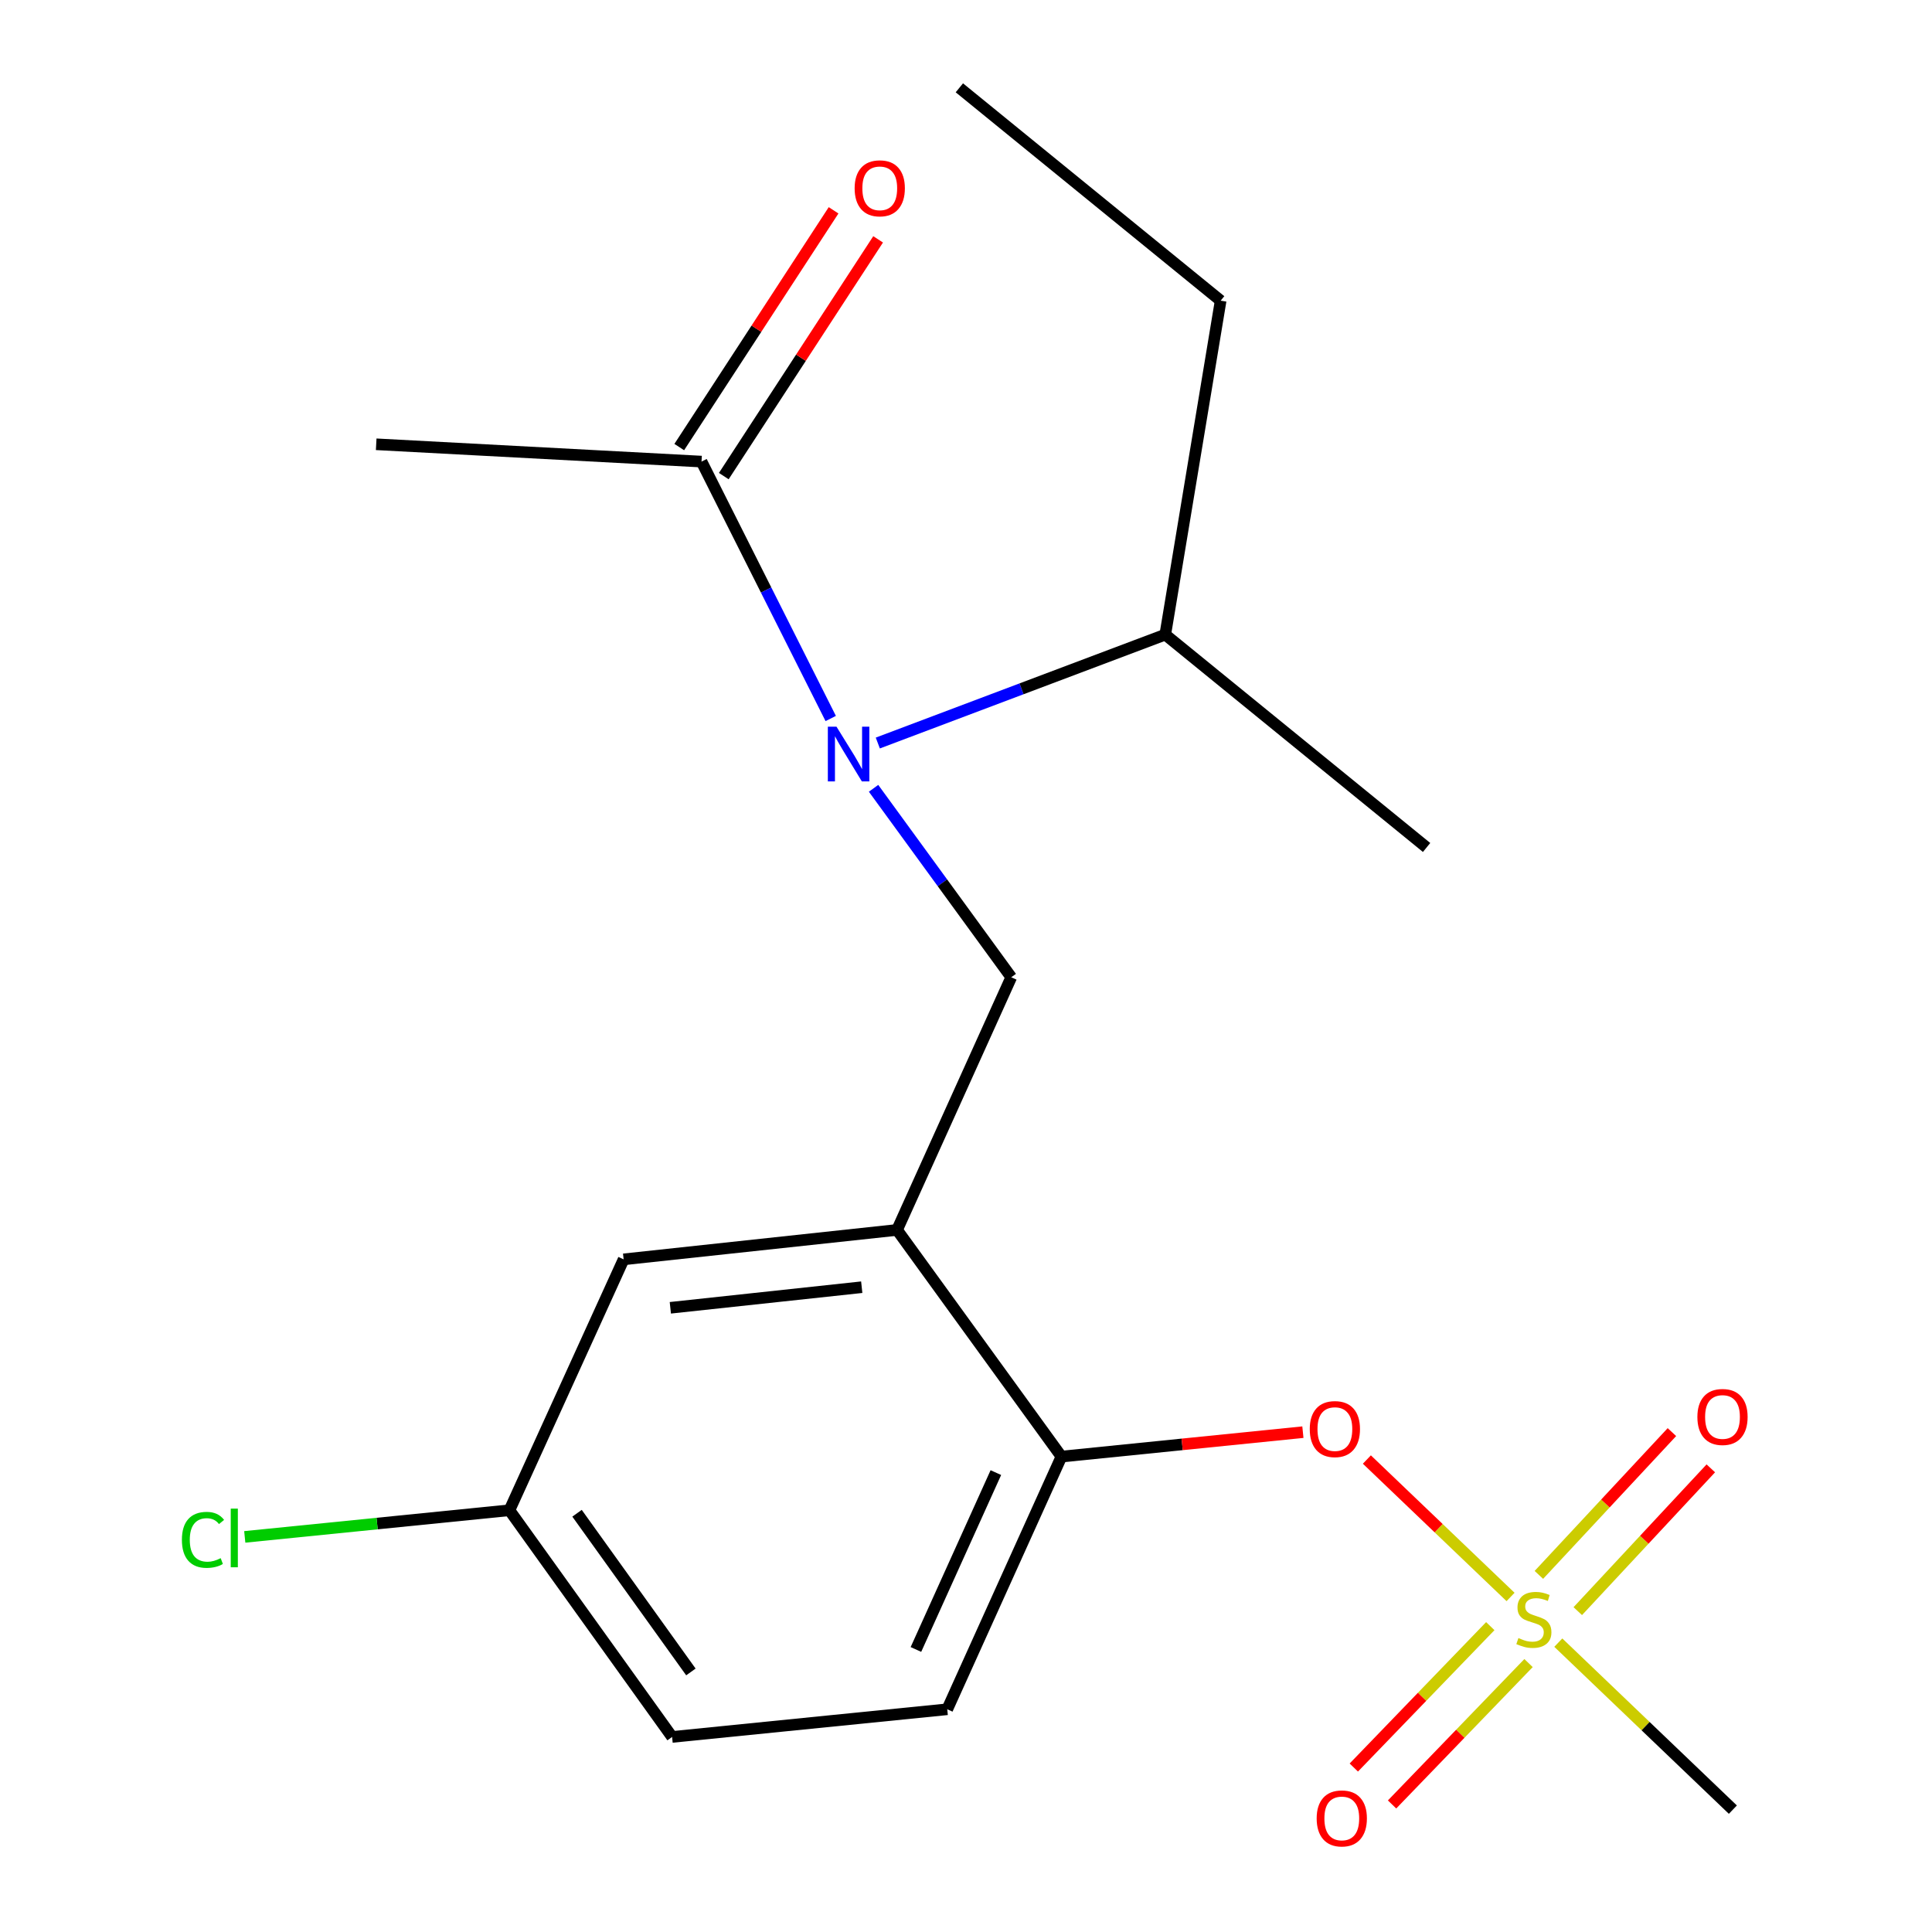 <?xml version='1.0' encoding='iso-8859-1'?>
<svg version='1.1' baseProfile='full'
              xmlns='http://www.w3.org/2000/svg'
                      xmlns:rdkit='http://www.rdkit.org/xml'
                      xmlns:xlink='http://www.w3.org/1999/xlink'
                  xml:space='preserve'
width='1000px' height='1000px' viewBox='0 0 1000 1000'>
<!-- END OF HEADER -->
<rect style='opacity:1.0;fill:#FFFFFF;stroke:none' width='1000' height='1000' x='0' y='0'> </rect>
<path class='bond-0' d='M 374.635,246.432 L 414.574,185.16' style='fill:none;fill-rule:evenodd;stroke:#000000;stroke-width:6px;stroke-linecap:butt;stroke-linejoin:miter;stroke-opacity:1' />
<path class='bond-0' d='M 414.574,185.16 L 454.513,123.888' style='fill:none;fill-rule:evenodd;stroke:#FF0000;stroke-width:6px;stroke-linecap:butt;stroke-linejoin:miter;stroke-opacity:1' />
<path class='bond-0' d='M 351.581,231.404 L 391.52,170.132' style='fill:none;fill-rule:evenodd;stroke:#000000;stroke-width:6px;stroke-linecap:butt;stroke-linejoin:miter;stroke-opacity:1' />
<path class='bond-0' d='M 391.52,170.132 L 431.459,108.86' style='fill:none;fill-rule:evenodd;stroke:#FF0000;stroke-width:6px;stroke-linecap:butt;stroke-linejoin:miter;stroke-opacity:1' />
<path class='bond-1' d='M 363.108,238.918 L 194.718,229.959' style='fill:none;fill-rule:evenodd;stroke:#000000;stroke-width:6px;stroke-linecap:butt;stroke-linejoin:miter;stroke-opacity:1' />
<path class='bond-2' d='M 363.108,238.918 L 396.544,305.407' style='fill:none;fill-rule:evenodd;stroke:#000000;stroke-width:6px;stroke-linecap:butt;stroke-linejoin:miter;stroke-opacity:1' />
<path class='bond-2' d='M 396.544,305.407 L 429.98,371.896' style='fill:none;fill-rule:evenodd;stroke:#0000FF;stroke-width:6px;stroke-linecap:butt;stroke-linejoin:miter;stroke-opacity:1' />
<path class='bond-3' d='M 452.154,408.026 L 487.79,456.928' style='fill:none;fill-rule:evenodd;stroke:#0000FF;stroke-width:6px;stroke-linecap:butt;stroke-linejoin:miter;stroke-opacity:1' />
<path class='bond-3' d='M 487.79,456.928 L 523.426,505.829' style='fill:none;fill-rule:evenodd;stroke:#000000;stroke-width:6px;stroke-linecap:butt;stroke-linejoin:miter;stroke-opacity:1' />
<path class='bond-4' d='M 454.35,384.59 L 528.745,356.535' style='fill:none;fill-rule:evenodd;stroke:#0000FF;stroke-width:6px;stroke-linecap:butt;stroke-linejoin:miter;stroke-opacity:1' />
<path class='bond-4' d='M 528.745,356.535 L 603.141,328.48' style='fill:none;fill-rule:evenodd;stroke:#000000;stroke-width:6px;stroke-linecap:butt;stroke-linejoin:miter;stroke-opacity:1' />
<path class='bond-5' d='M 263.685,781.699 L 195.187,788.597' style='fill:none;fill-rule:evenodd;stroke:#000000;stroke-width:6px;stroke-linecap:butt;stroke-linejoin:miter;stroke-opacity:1' />
<path class='bond-5' d='M 195.187,788.597 L 126.689,795.494' style='fill:none;fill-rule:evenodd;stroke:#00CC00;stroke-width:6px;stroke-linecap:butt;stroke-linejoin:miter;stroke-opacity:1' />
<path class='bond-6' d='M 263.685,781.699 L 347.88,899.04' style='fill:none;fill-rule:evenodd;stroke:#000000;stroke-width:6px;stroke-linecap:butt;stroke-linejoin:miter;stroke-opacity:1' />
<path class='bond-6' d='M 298.674,783.257 L 357.61,865.396' style='fill:none;fill-rule:evenodd;stroke:#000000;stroke-width:6px;stroke-linecap:butt;stroke-linejoin:miter;stroke-opacity:1' />
<path class='bond-7' d='M 263.685,781.699 L 322.791,651.837' style='fill:none;fill-rule:evenodd;stroke:#000000;stroke-width:6px;stroke-linecap:butt;stroke-linejoin:miter;stroke-opacity:1' />
<path class='bond-8' d='M 347.88,899.04 L 490.295,884.715' style='fill:none;fill-rule:evenodd;stroke:#000000;stroke-width:6px;stroke-linecap:butt;stroke-linejoin:miter;stroke-opacity:1' />
<path class='bond-9' d='M 490.295,884.715 L 549.401,753.935' style='fill:none;fill-rule:evenodd;stroke:#000000;stroke-width:6px;stroke-linecap:butt;stroke-linejoin:miter;stroke-opacity:1' />
<path class='bond-9' d='M 474.083,853.764 L 515.458,762.218' style='fill:none;fill-rule:evenodd;stroke:#000000;stroke-width:6px;stroke-linecap:butt;stroke-linejoin:miter;stroke-opacity:1' />
<path class='bond-10' d='M 549.401,753.935 L 464.319,636.609' style='fill:none;fill-rule:evenodd;stroke:#000000;stroke-width:6px;stroke-linecap:butt;stroke-linejoin:miter;stroke-opacity:1' />
<path class='bond-11' d='M 549.401,753.935 L 611.887,747.61' style='fill:none;fill-rule:evenodd;stroke:#000000;stroke-width:6px;stroke-linecap:butt;stroke-linejoin:miter;stroke-opacity:1' />
<path class='bond-11' d='M 611.887,747.61 L 674.373,741.285' style='fill:none;fill-rule:evenodd;stroke:#FF0000;stroke-width:6px;stroke-linecap:butt;stroke-linejoin:miter;stroke-opacity:1' />
<path class='bond-12' d='M 464.319,636.609 L 322.791,651.837' style='fill:none;fill-rule:evenodd;stroke:#000000;stroke-width:6px;stroke-linecap:butt;stroke-linejoin:miter;stroke-opacity:1' />
<path class='bond-12' d='M 446.034,666.255 L 346.965,676.914' style='fill:none;fill-rule:evenodd;stroke:#000000;stroke-width:6px;stroke-linecap:butt;stroke-linejoin:miter;stroke-opacity:1' />
<path class='bond-13' d='M 464.319,636.609 L 523.426,505.829' style='fill:none;fill-rule:evenodd;stroke:#000000;stroke-width:6px;stroke-linecap:butt;stroke-linejoin:miter;stroke-opacity:1' />
<path class='bond-14' d='M 707.492,755.452 L 744.676,791.018' style='fill:none;fill-rule:evenodd;stroke:#FF0000;stroke-width:6px;stroke-linecap:butt;stroke-linejoin:miter;stroke-opacity:1' />
<path class='bond-14' d='M 744.676,791.018 L 781.859,826.585' style='fill:none;fill-rule:evenodd;stroke:#CCCC00;stroke-width:6px;stroke-linecap:butt;stroke-linejoin:miter;stroke-opacity:1' />
<path class='bond-15' d='M 806.573,850.225 L 851.751,893.446' style='fill:none;fill-rule:evenodd;stroke:#CCCC00;stroke-width:6px;stroke-linecap:butt;stroke-linejoin:miter;stroke-opacity:1' />
<path class='bond-15' d='M 851.751,893.446 L 896.929,936.666' style='fill:none;fill-rule:evenodd;stroke:#000000;stroke-width:6px;stroke-linecap:butt;stroke-linejoin:miter;stroke-opacity:1' />
<path class='bond-16' d='M 771.37,841.688 L 736.05,878.279' style='fill:none;fill-rule:evenodd;stroke:#CCCC00;stroke-width:6px;stroke-linecap:butt;stroke-linejoin:miter;stroke-opacity:1' />
<path class='bond-16' d='M 736.05,878.279 L 700.73,914.871' style='fill:none;fill-rule:evenodd;stroke:#FF0000;stroke-width:6px;stroke-linecap:butt;stroke-linejoin:miter;stroke-opacity:1' />
<path class='bond-16' d='M 791.17,860.801 L 755.85,897.392' style='fill:none;fill-rule:evenodd;stroke:#CCCC00;stroke-width:6px;stroke-linecap:butt;stroke-linejoin:miter;stroke-opacity:1' />
<path class='bond-16' d='M 755.85,897.392 L 720.53,933.983' style='fill:none;fill-rule:evenodd;stroke:#FF0000;stroke-width:6px;stroke-linecap:butt;stroke-linejoin:miter;stroke-opacity:1' />
<path class='bond-17' d='M 816.657,833.921 L 851.086,796.97' style='fill:none;fill-rule:evenodd;stroke:#CCCC00;stroke-width:6px;stroke-linecap:butt;stroke-linejoin:miter;stroke-opacity:1' />
<path class='bond-17' d='M 851.086,796.97 L 885.514,760.018' style='fill:none;fill-rule:evenodd;stroke:#FF0000;stroke-width:6px;stroke-linecap:butt;stroke-linejoin:miter;stroke-opacity:1' />
<path class='bond-17' d='M 796.522,815.162 L 830.951,778.21' style='fill:none;fill-rule:evenodd;stroke:#CCCC00;stroke-width:6px;stroke-linecap:butt;stroke-linejoin:miter;stroke-opacity:1' />
<path class='bond-17' d='M 830.951,778.21 L 865.38,741.258' style='fill:none;fill-rule:evenodd;stroke:#FF0000;stroke-width:6px;stroke-linecap:butt;stroke-linejoin:miter;stroke-opacity:1' />
<path class='bond-18' d='M 603.141,328.48 L 631.807,155.625' style='fill:none;fill-rule:evenodd;stroke:#000000;stroke-width:6px;stroke-linecap:butt;stroke-linejoin:miter;stroke-opacity:1' />
<path class='bond-19' d='M 603.141,328.48 L 738.401,438.65' style='fill:none;fill-rule:evenodd;stroke:#000000;stroke-width:6px;stroke-linecap:butt;stroke-linejoin:miter;stroke-opacity:1' />
<path class='bond-20' d='M 631.807,155.625 L 496.563,45.455' style='fill:none;fill-rule:evenodd;stroke:#000000;stroke-width:6px;stroke-linecap:butt;stroke-linejoin:miter;stroke-opacity:1' />
<path  class='atom-1' d='M 432.97 376.132
L 442.25 391.132
Q 443.17 392.612, 444.65 395.292
Q 446.13 397.972, 446.21 398.132
L 446.21 376.132
L 449.97 376.132
L 449.97 404.452
L 446.09 404.452
L 436.13 388.052
Q 434.97 386.132, 433.73 383.932
Q 432.53 381.732, 432.17 381.052
L 432.17 404.452
L 428.49 404.452
L 428.49 376.132
L 432.97 376.132
' fill='#0000FF'/>
<path  class='atom-2' d='M 442.36 97.47
Q 442.36 90.67, 445.72 86.87
Q 449.08 83.07, 455.36 83.07
Q 461.64 83.07, 465 86.87
Q 468.36 90.67, 468.36 97.47
Q 468.36 104.35, 464.96 108.27
Q 461.56 112.15, 455.36 112.15
Q 449.12 112.15, 445.72 108.27
Q 442.36 104.39, 442.36 97.47
M 455.36 108.95
Q 459.68 108.95, 462 106.07
Q 464.36 103.15, 464.36 97.47
Q 464.36 91.91, 462 89.11
Q 459.68 86.27, 455.36 86.27
Q 451.04 86.27, 448.68 89.07
Q 446.36 91.87, 446.36 97.47
Q 446.36 103.19, 448.68 106.07
Q 451.04 108.95, 455.36 108.95
' fill='#FF0000'/>
<path  class='atom-11' d='M 677.929 739.689
Q 677.929 732.889, 681.289 729.089
Q 684.649 725.289, 690.929 725.289
Q 697.209 725.289, 700.569 729.089
Q 703.929 732.889, 703.929 739.689
Q 703.929 746.569, 700.529 750.489
Q 697.129 754.369, 690.929 754.369
Q 684.689 754.369, 681.289 750.489
Q 677.929 746.609, 677.929 739.689
M 690.929 751.169
Q 695.249 751.169, 697.569 748.289
Q 699.929 745.369, 699.929 739.689
Q 699.929 734.129, 697.569 731.329
Q 695.249 728.489, 690.929 728.489
Q 686.609 728.489, 684.249 731.289
Q 681.929 734.089, 681.929 739.689
Q 681.929 745.409, 684.249 748.289
Q 686.609 751.169, 690.929 751.169
' fill='#FF0000'/>
<path  class='atom-12' d='M 785.929 847.85
Q 786.249 847.97, 787.569 848.53
Q 788.889 849.09, 790.329 849.45
Q 791.809 849.77, 793.249 849.77
Q 795.929 849.77, 797.489 848.49
Q 799.049 847.17, 799.049 844.89
Q 799.049 843.33, 798.249 842.37
Q 797.489 841.41, 796.289 840.89
Q 795.089 840.37, 793.089 839.77
Q 790.569 839.01, 789.049 838.29
Q 787.569 837.57, 786.489 836.05
Q 785.449 834.53, 785.449 831.97
Q 785.449 828.41, 787.849 826.21
Q 790.289 824.01, 795.089 824.01
Q 798.369 824.01, 802.089 825.57
L 801.169 828.65
Q 797.769 827.25, 795.209 827.25
Q 792.449 827.25, 790.929 828.41
Q 789.409 829.53, 789.449 831.49
Q 789.449 833.01, 790.209 833.93
Q 791.009 834.85, 792.129 835.37
Q 793.289 835.89, 795.209 836.49
Q 797.769 837.29, 799.289 838.09
Q 800.809 838.89, 801.889 840.53
Q 803.009 842.13, 803.009 844.89
Q 803.009 848.81, 800.369 850.93
Q 797.769 853.01, 793.409 853.01
Q 790.889 853.01, 788.969 852.45
Q 787.089 851.93, 784.849 851.01
L 785.929 847.85
' fill='#CCCC00'/>
<path  class='atom-13' d='M 681.507 941.21
Q 681.507 934.41, 684.867 930.61
Q 688.227 926.81, 694.507 926.81
Q 700.787 926.81, 704.147 930.61
Q 707.507 934.41, 707.507 941.21
Q 707.507 948.09, 704.107 952.01
Q 700.707 955.89, 694.507 955.89
Q 688.267 955.89, 684.867 952.01
Q 681.507 948.13, 681.507 941.21
M 694.507 952.69
Q 698.827 952.69, 701.147 949.81
Q 703.507 946.89, 703.507 941.21
Q 703.507 935.65, 701.147 932.85
Q 698.827 930.01, 694.507 930.01
Q 690.187 930.01, 687.827 932.81
Q 685.507 935.61, 685.507 941.21
Q 685.507 946.93, 687.827 949.81
Q 690.187 952.69, 694.507 952.69
' fill='#FF0000'/>
<path  class='atom-14' d='M 878.563 733.421
Q 878.563 726.621, 881.923 722.821
Q 885.283 719.021, 891.563 719.021
Q 897.843 719.021, 901.203 722.821
Q 904.563 726.621, 904.563 733.421
Q 904.563 740.301, 901.163 744.221
Q 897.763 748.101, 891.563 748.101
Q 885.323 748.101, 881.923 744.221
Q 878.563 740.341, 878.563 733.421
M 891.563 744.901
Q 895.883 744.901, 898.203 742.021
Q 900.563 739.101, 900.563 733.421
Q 900.563 727.861, 898.203 725.061
Q 895.883 722.221, 891.563 722.221
Q 887.243 722.221, 884.883 725.021
Q 882.563 727.821, 882.563 733.421
Q 882.563 739.141, 884.883 742.021
Q 887.243 744.901, 891.563 744.901
' fill='#FF0000'/>
<path  class='atom-20' d='M 94.15 797.02
Q 94.15 789.98, 97.43 786.3
Q 100.75 782.58, 107.03 782.58
Q 112.87 782.58, 115.99 786.7
L 113.35 788.86
Q 111.07 785.86, 107.03 785.86
Q 102.75 785.86, 100.47 788.74
Q 98.231 791.58, 98.231 797.02
Q 98.231 802.62, 100.55 805.5
Q 102.91 808.38, 107.47 808.38
Q 110.59 808.38, 114.23 806.5
L 115.35 809.5
Q 113.87 810.46, 111.63 811.02
Q 109.39 811.58, 106.91 811.58
Q 100.75 811.58, 97.43 807.82
Q 94.15 804.06, 94.15 797.02
' fill='#00CC00'/>
<path  class='atom-20' d='M 119.43 780.86
L 123.11 780.86
L 123.11 811.22
L 119.43 811.22
L 119.43 780.86
' fill='#00CC00'/>
</svg>
